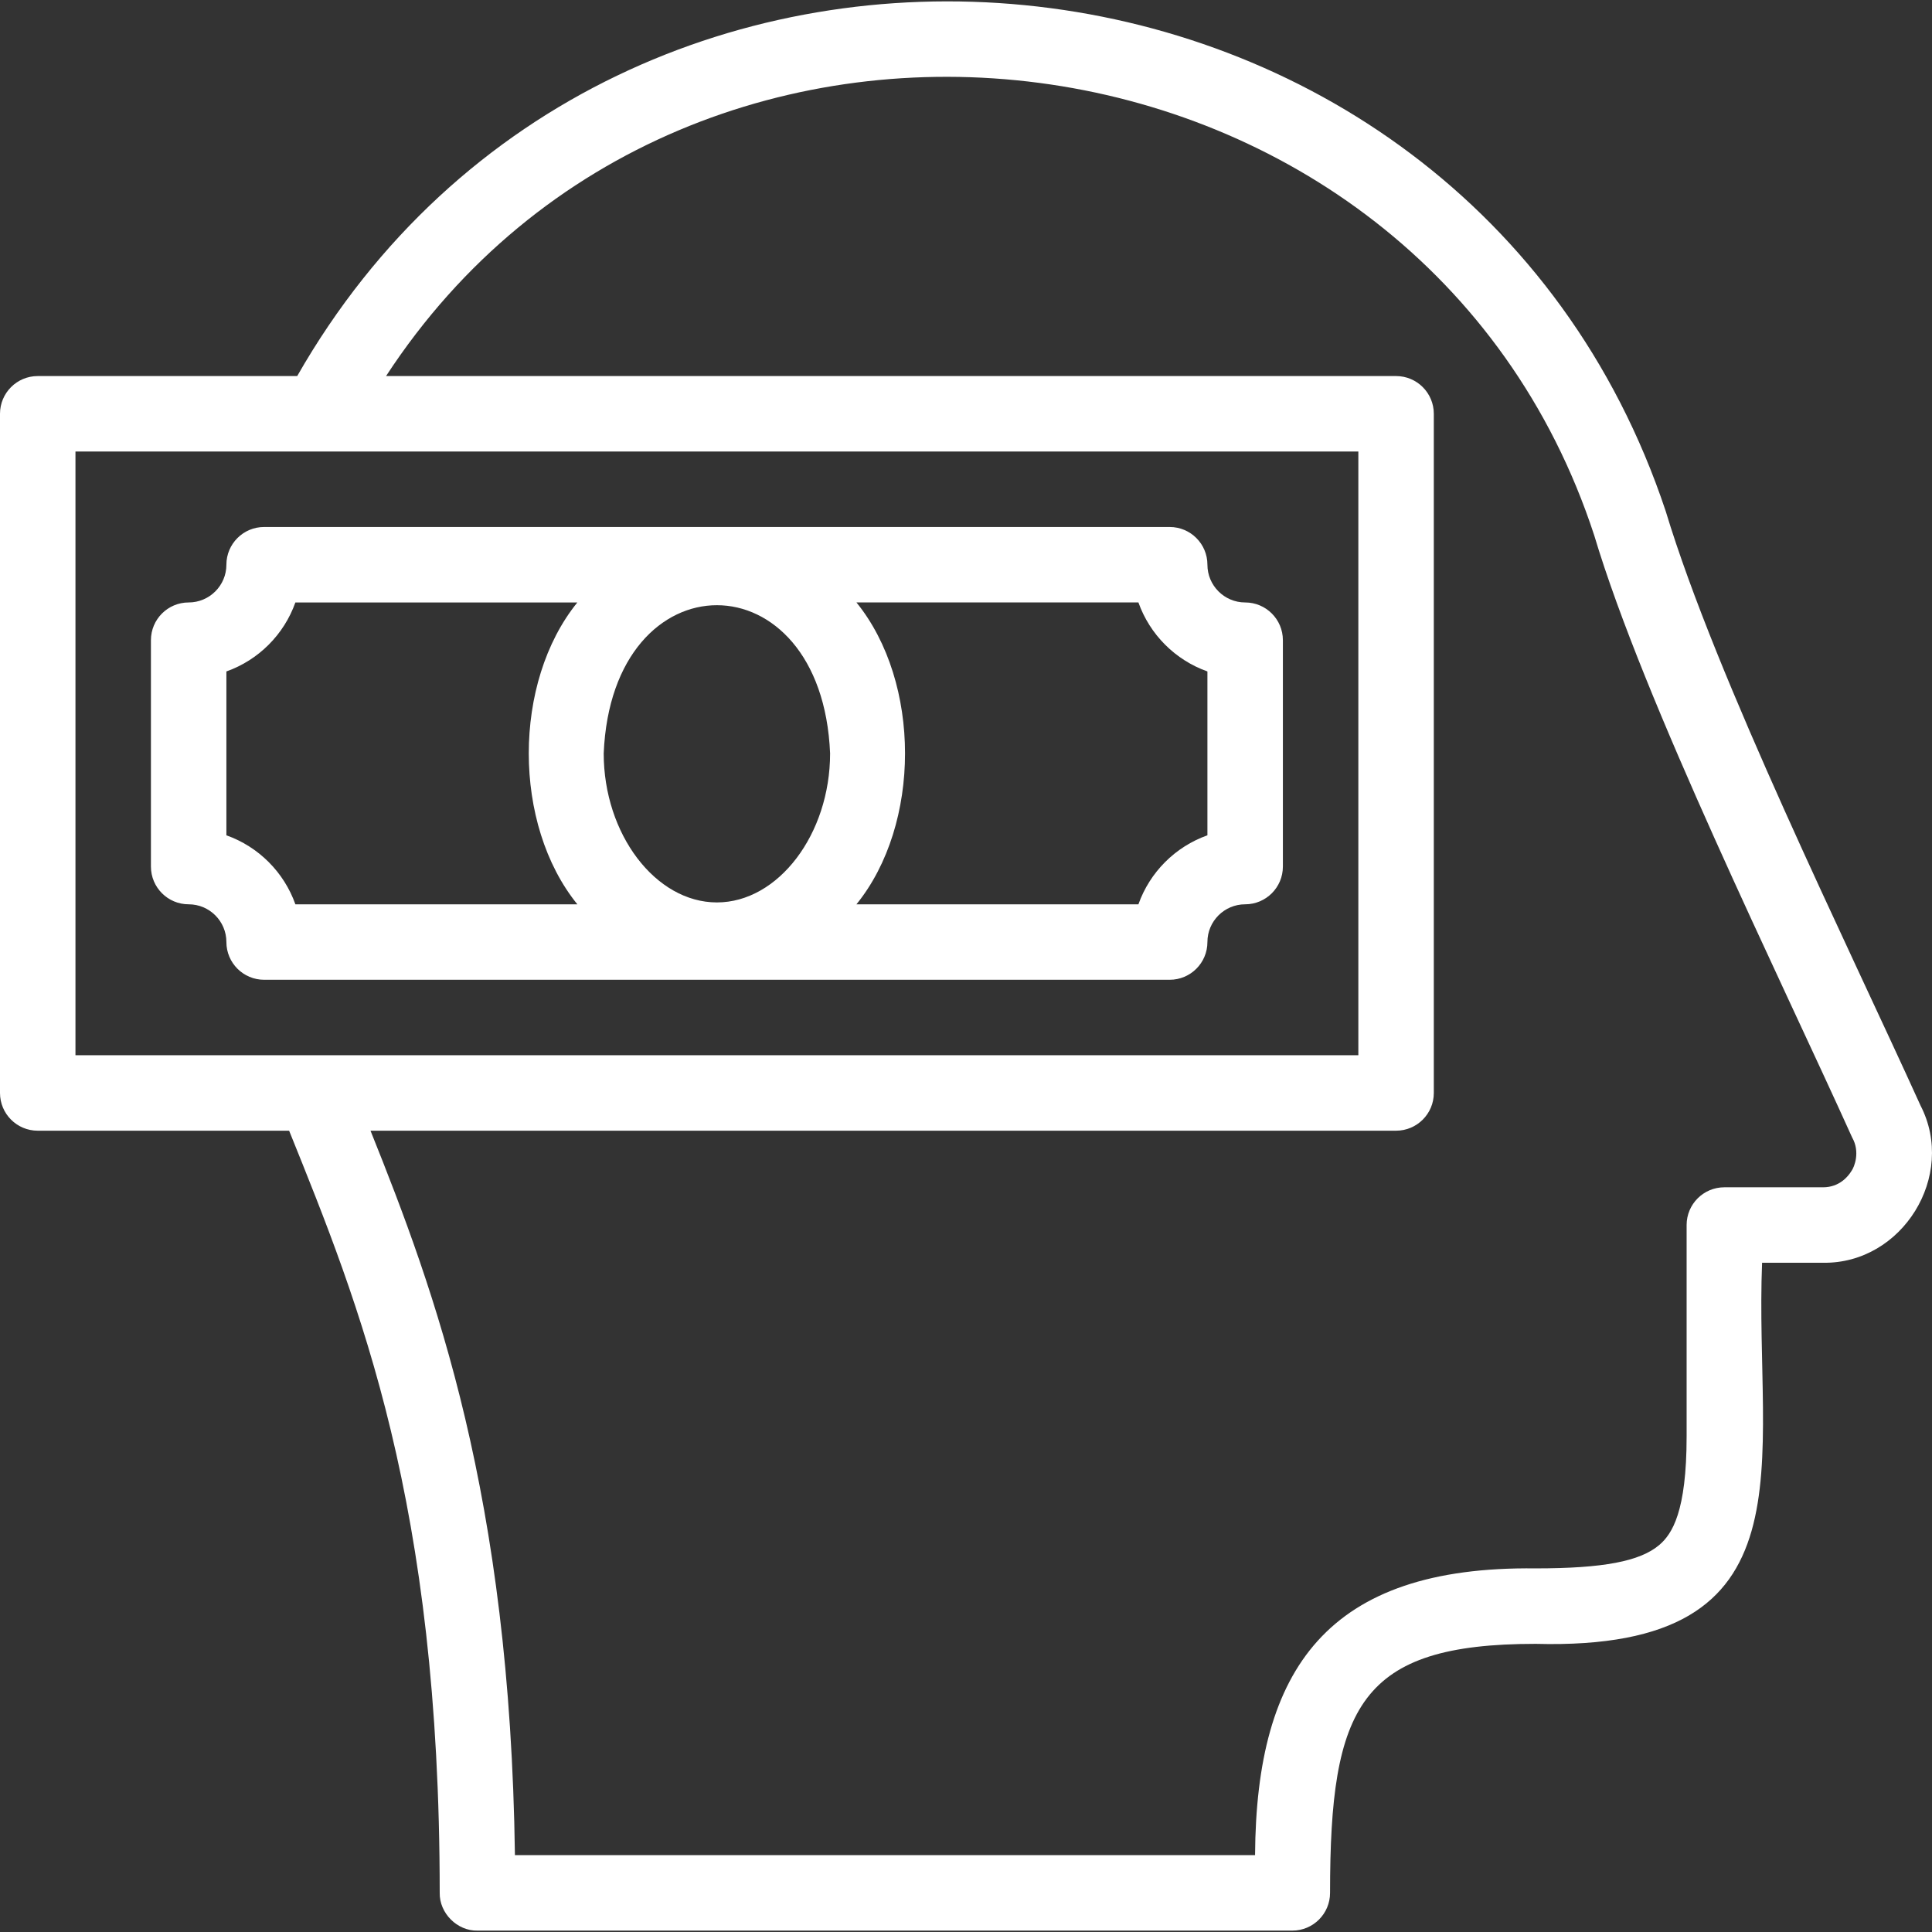 <?xml version="1.0" encoding="UTF-8"?> <svg xmlns="http://www.w3.org/2000/svg" xmlns:xlink="http://www.w3.org/1999/xlink" xmlns:svgjs="http://svgjs.com/svgjs" width="512" height="512" x="0" y="0" viewBox="0 0 512.033 512.033" style="enable-background:new 0 0 512 512" xml:space="preserve"><rect x="0" y="0" width="512.033" height="512.033" fill="#333333" stroke="none"/> <g> <g xmlns="http://www.w3.org/2000/svg"> <path d="m330 159.666c-5.514 0-10-4.486-10-10 0-5.523-4.477-10-10-10h-240c-5.523 0-10 4.477-10 10 0 5.514-4.486 10-10 10-5.523 0-10 4.477-10 10v60c0 5.523 4.477 10 10 10 5.514 0 10 4.486 10 10 0 5.523 4.477 10 10 10h240c5.523 0 10-4.477 10-10 0-5.514 4.486-10 10-10 5.523 0 10-4.477 10-10v-60c0-5.523-4.477-10-10-10zm-140 79.501c-16.262 0-30-18.089-30-39.5 2.183-52.366 57.822-52.355 60 0 0 21.411-13.738 39.5-30 39.5zm-130-17.788v-43.427c8.512-3.018 15.268-9.774 18.286-18.286h74.729c-17.167 21.179-17.164 58.824 0 80h-74.729c-3.018-8.512-9.774-15.268-18.286-18.287zm260 0c-8.512 3.018-15.269 9.775-18.287 18.287h-74.728c17.167-21.179 17.163-58.824 0-80h74.728c3.018 8.512 9.775 15.268 18.287 18.286z" fill="#ffffff" data-original="#000000" style=""></path> <path d="m508.99 292.994c-19.473-42.977-54.093-113.066-67.533-157.528-53.91-161.878-278.195-183.78-362.69-35.799h-68.767c-5.523 0-10 4.477-10 10v180c0 5.523 4.477 10 10 10h66.627c18.77 46.476 39.897 98.479 39.909 201.999-.097 5.368 4.62 10.11 10 10.001h215.965c5.523 0 10-4.477 10-10 0-49.521 7.877-66 54.5-66 74.655 2.002 57.891-48.084 60-101h16.175c20.957.324 35.446-23.022 25.814-41.673zm-488.99-173.327h340v160h-340zm470.647 190.743c-.789 1.28-3.095 4.256-7.479 4.256h-26.168c-5.523 0-10 4.477-10 10v56c0 20.025-3.86 25.897-7.223 28.776-5.096 4.362-14.898 6.224-32.777 6.224-55.204-.668-74.073 26.551-74.375 76h-196.155c-1.29-95.306-21.076-149.184-38.277-192h271.807c5.523 0 10-4.477 10-10v-180c0-5.523-4.477-10-10-10h-267.686c80.456-123.211 274.341-98.067 320.199 42.22 13.2 44.126 49.023 116.744 68.37 159.604 2.122 3.718.648 7.729-.236 8.92z" fill="#ffffff" data-original="#000000" style=""></path> </g> </g> </svg> 